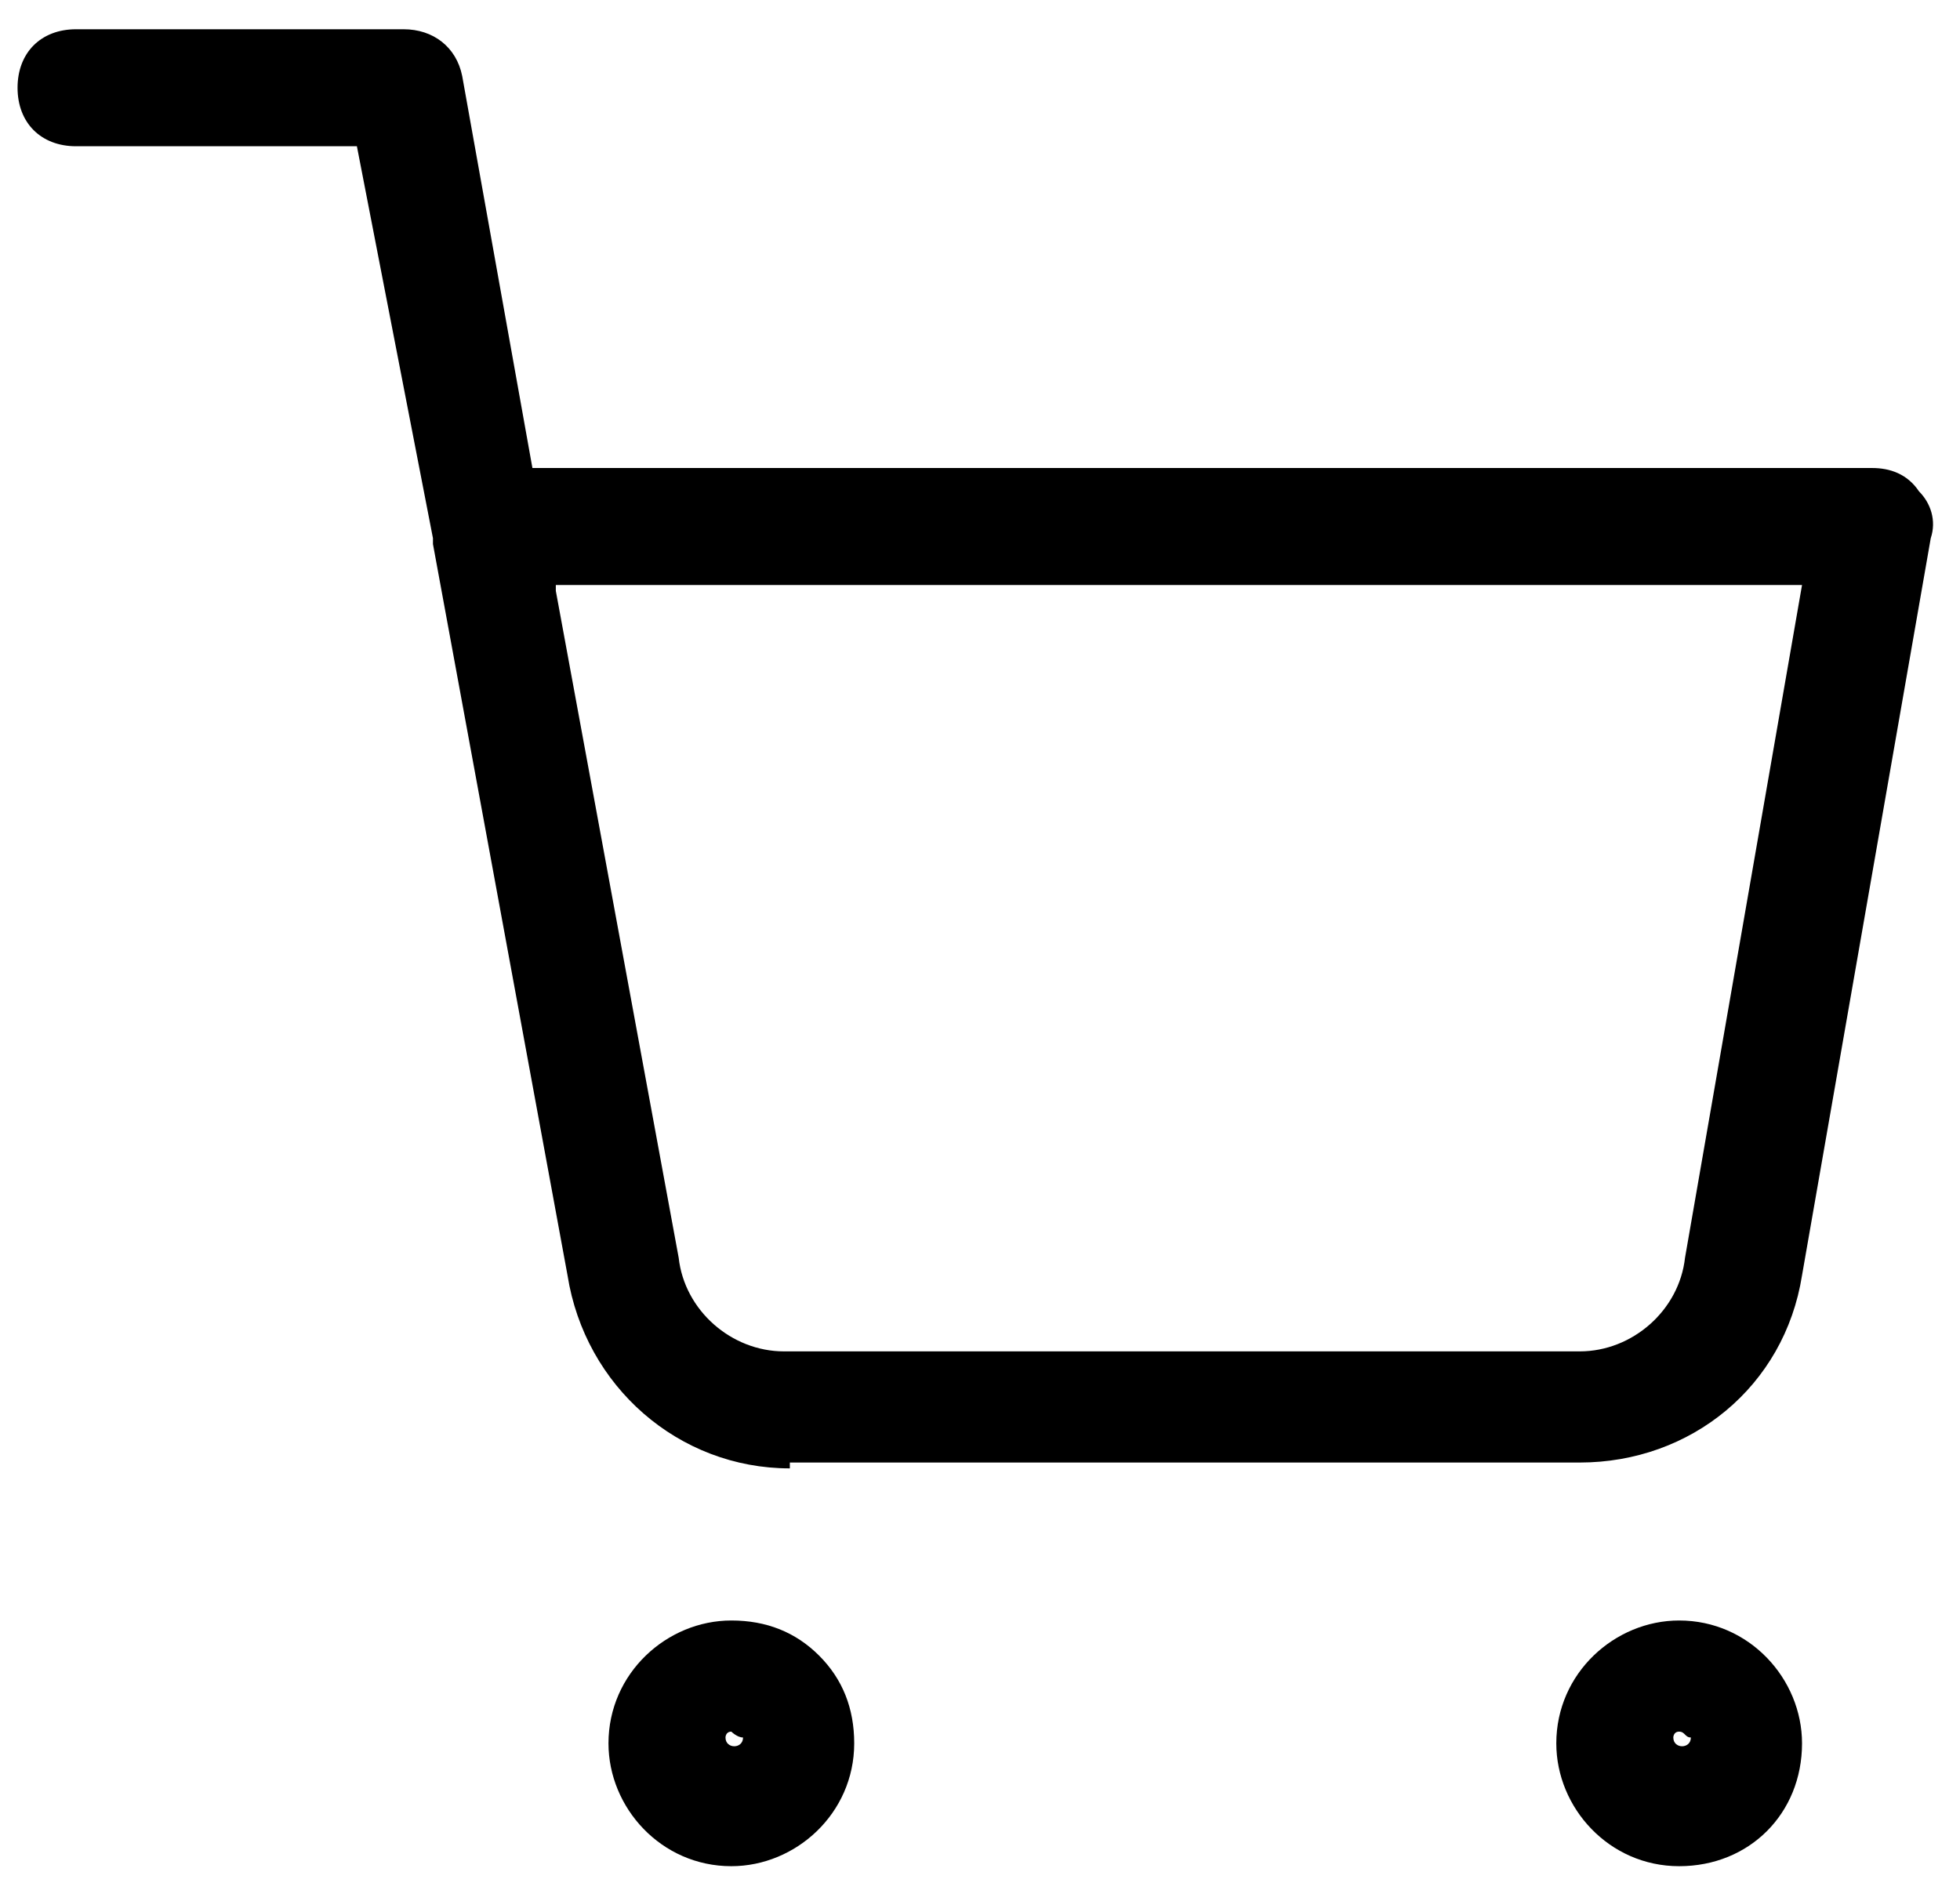 <svg xmlns="http://www.w3.org/2000/svg" fill="currentColor" viewBox="0 0 33.5 32.5">
	<g id="Icon_feather-shopping-cart" transform="translate(1 1)">
		<path d="M11.5,30.9c-1.2,0-2.1-1-2.1-2.1c0-1.2,1-2.1,2.1-2.1c0,0,0,0,0,0c0.6,0,1.1,0.2,1.5,0.6 c0.4,0.4,0.6,0.9,0.6,1.5v0C13.6,30,12.6,30.9,11.5,30.9z M11.5,28.6c-0.1,0-0.1,0.1-0.1,0.1c0,0.2,0.3,0.2,0.3,0 C11.6,28.7,11.5,28.6,11.5,28.6z"/>
		<path d="M27.7,30.9c-1.2,0-2.1-1-2.1-2.1c0-1.2,1-2.1,2.1-2.1c0,0,0,0,0,0c1.2,0,2.1,1,2.1,2.1c0,0,0,0,0,0 C29.8,30,28.9,30.9,27.7,30.9z M27.7,28.6L27.7,28.6c-0.1,0-0.1,0.1-0.1,0.1c0,0.2,0.3,0.2,0.3,0C27.8,28.7,27.8,28.6,27.7,28.6z" />
		<path class="st0" d="M12.5,24.1c-1.9,0-3.5-1.4-3.8-3.3L6.4,8.3c0,0,0-0.1,0-0.1L5.1,1.5H0.3c-0.6,0-1-0.4-1-1s0.4-1,1-1h5.6 c0.5,0,0.9,0.3,1,0.8l1.2,6.7h22.9c0.3,0,0.6,0.1,0.8,0.4c0.2,0.2,0.3,0.5,0.2,0.8l-2.2,12.6c-0.3,1.9-1.9,3.2-3.8,3.2H12.5z M8.5,9.1l2.1,11.4c0.1,0.9,0.9,1.6,1.8,1.6h13.6c0.9,0,1.7-0.7,1.8-1.6l2-11.5H8.5z"/>
	</g>
</svg>
